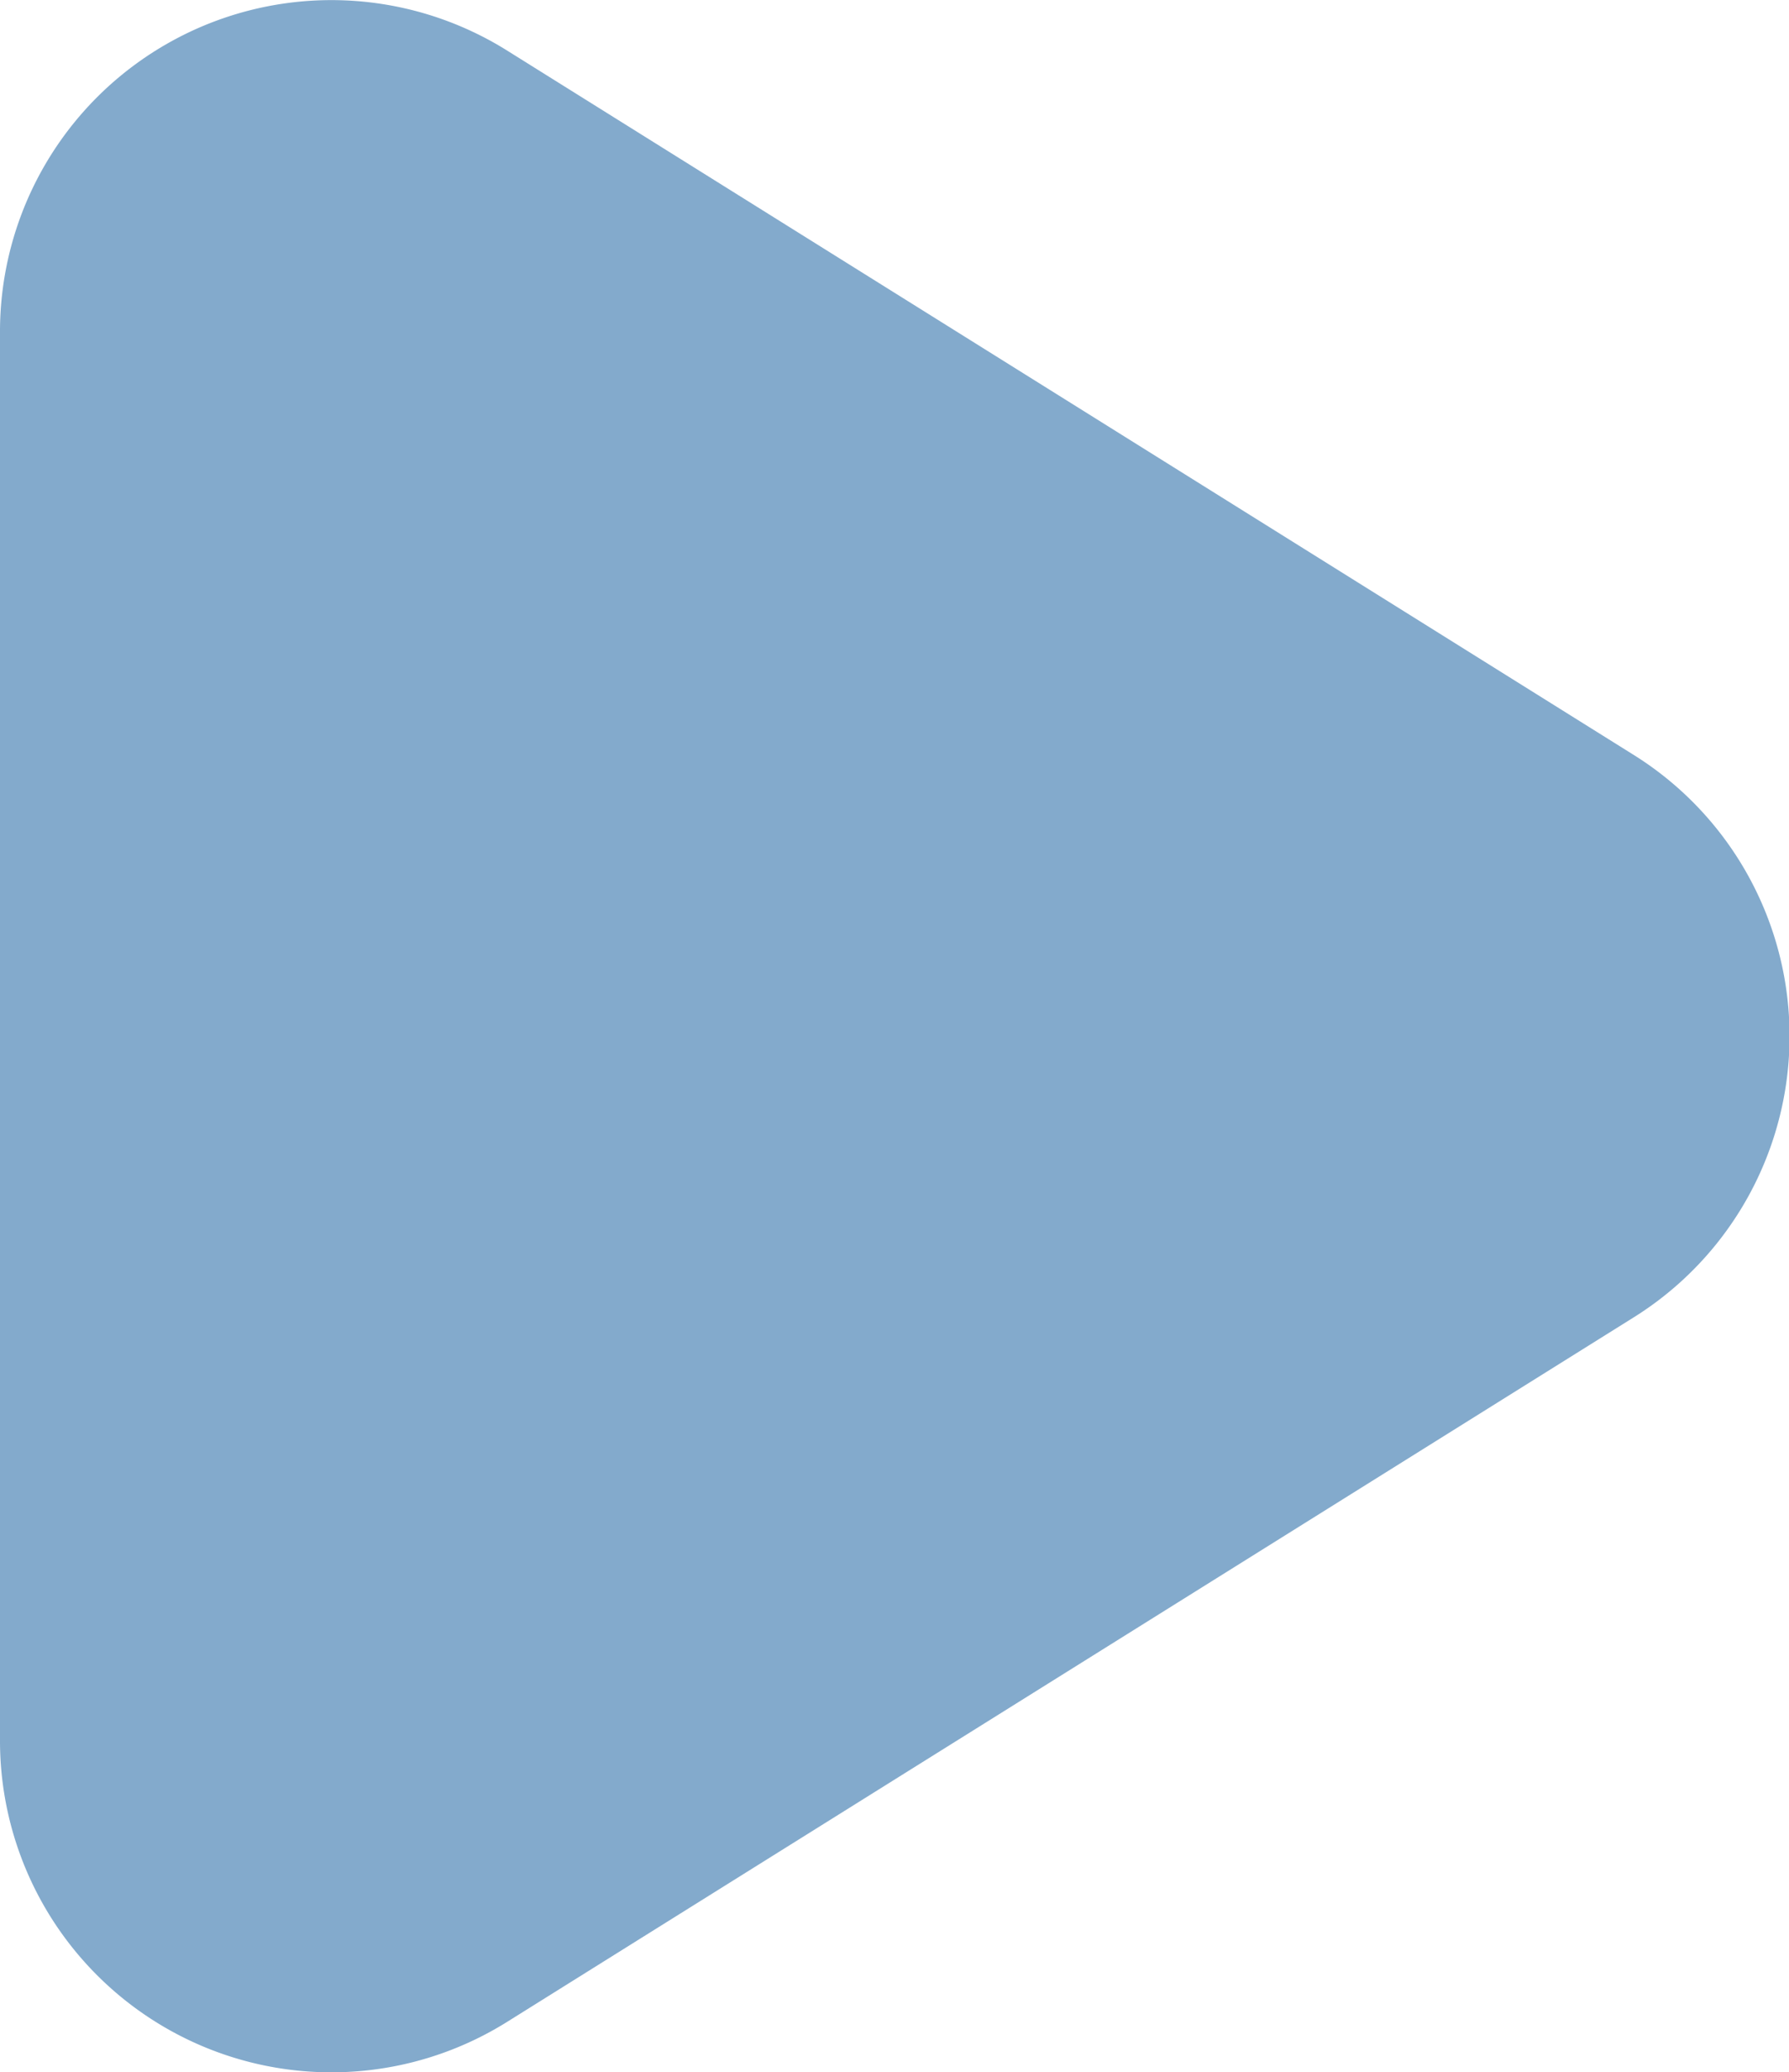<svg xmlns="http://www.w3.org/2000/svg" width="12.956" height="15" viewBox="0 0 12.956 15">
  <g id="コンポーネント_1_18" data-name="コンポーネント 1 – 18" transform="translate(0 15) rotate(-90)">
    <path id="パス_1434" data-name="パス 1434" d="M5.461,11.826.369,3.679A2.4,2.4,0,0,1,2.407,0H12.591a2.4,2.4,0,0,1,2.039,3.679L9.539,11.826a2.4,2.4,0,0,1-4.078,0" transform="translate(0)" fill="#83aacc"/>
  </g>
</svg>
